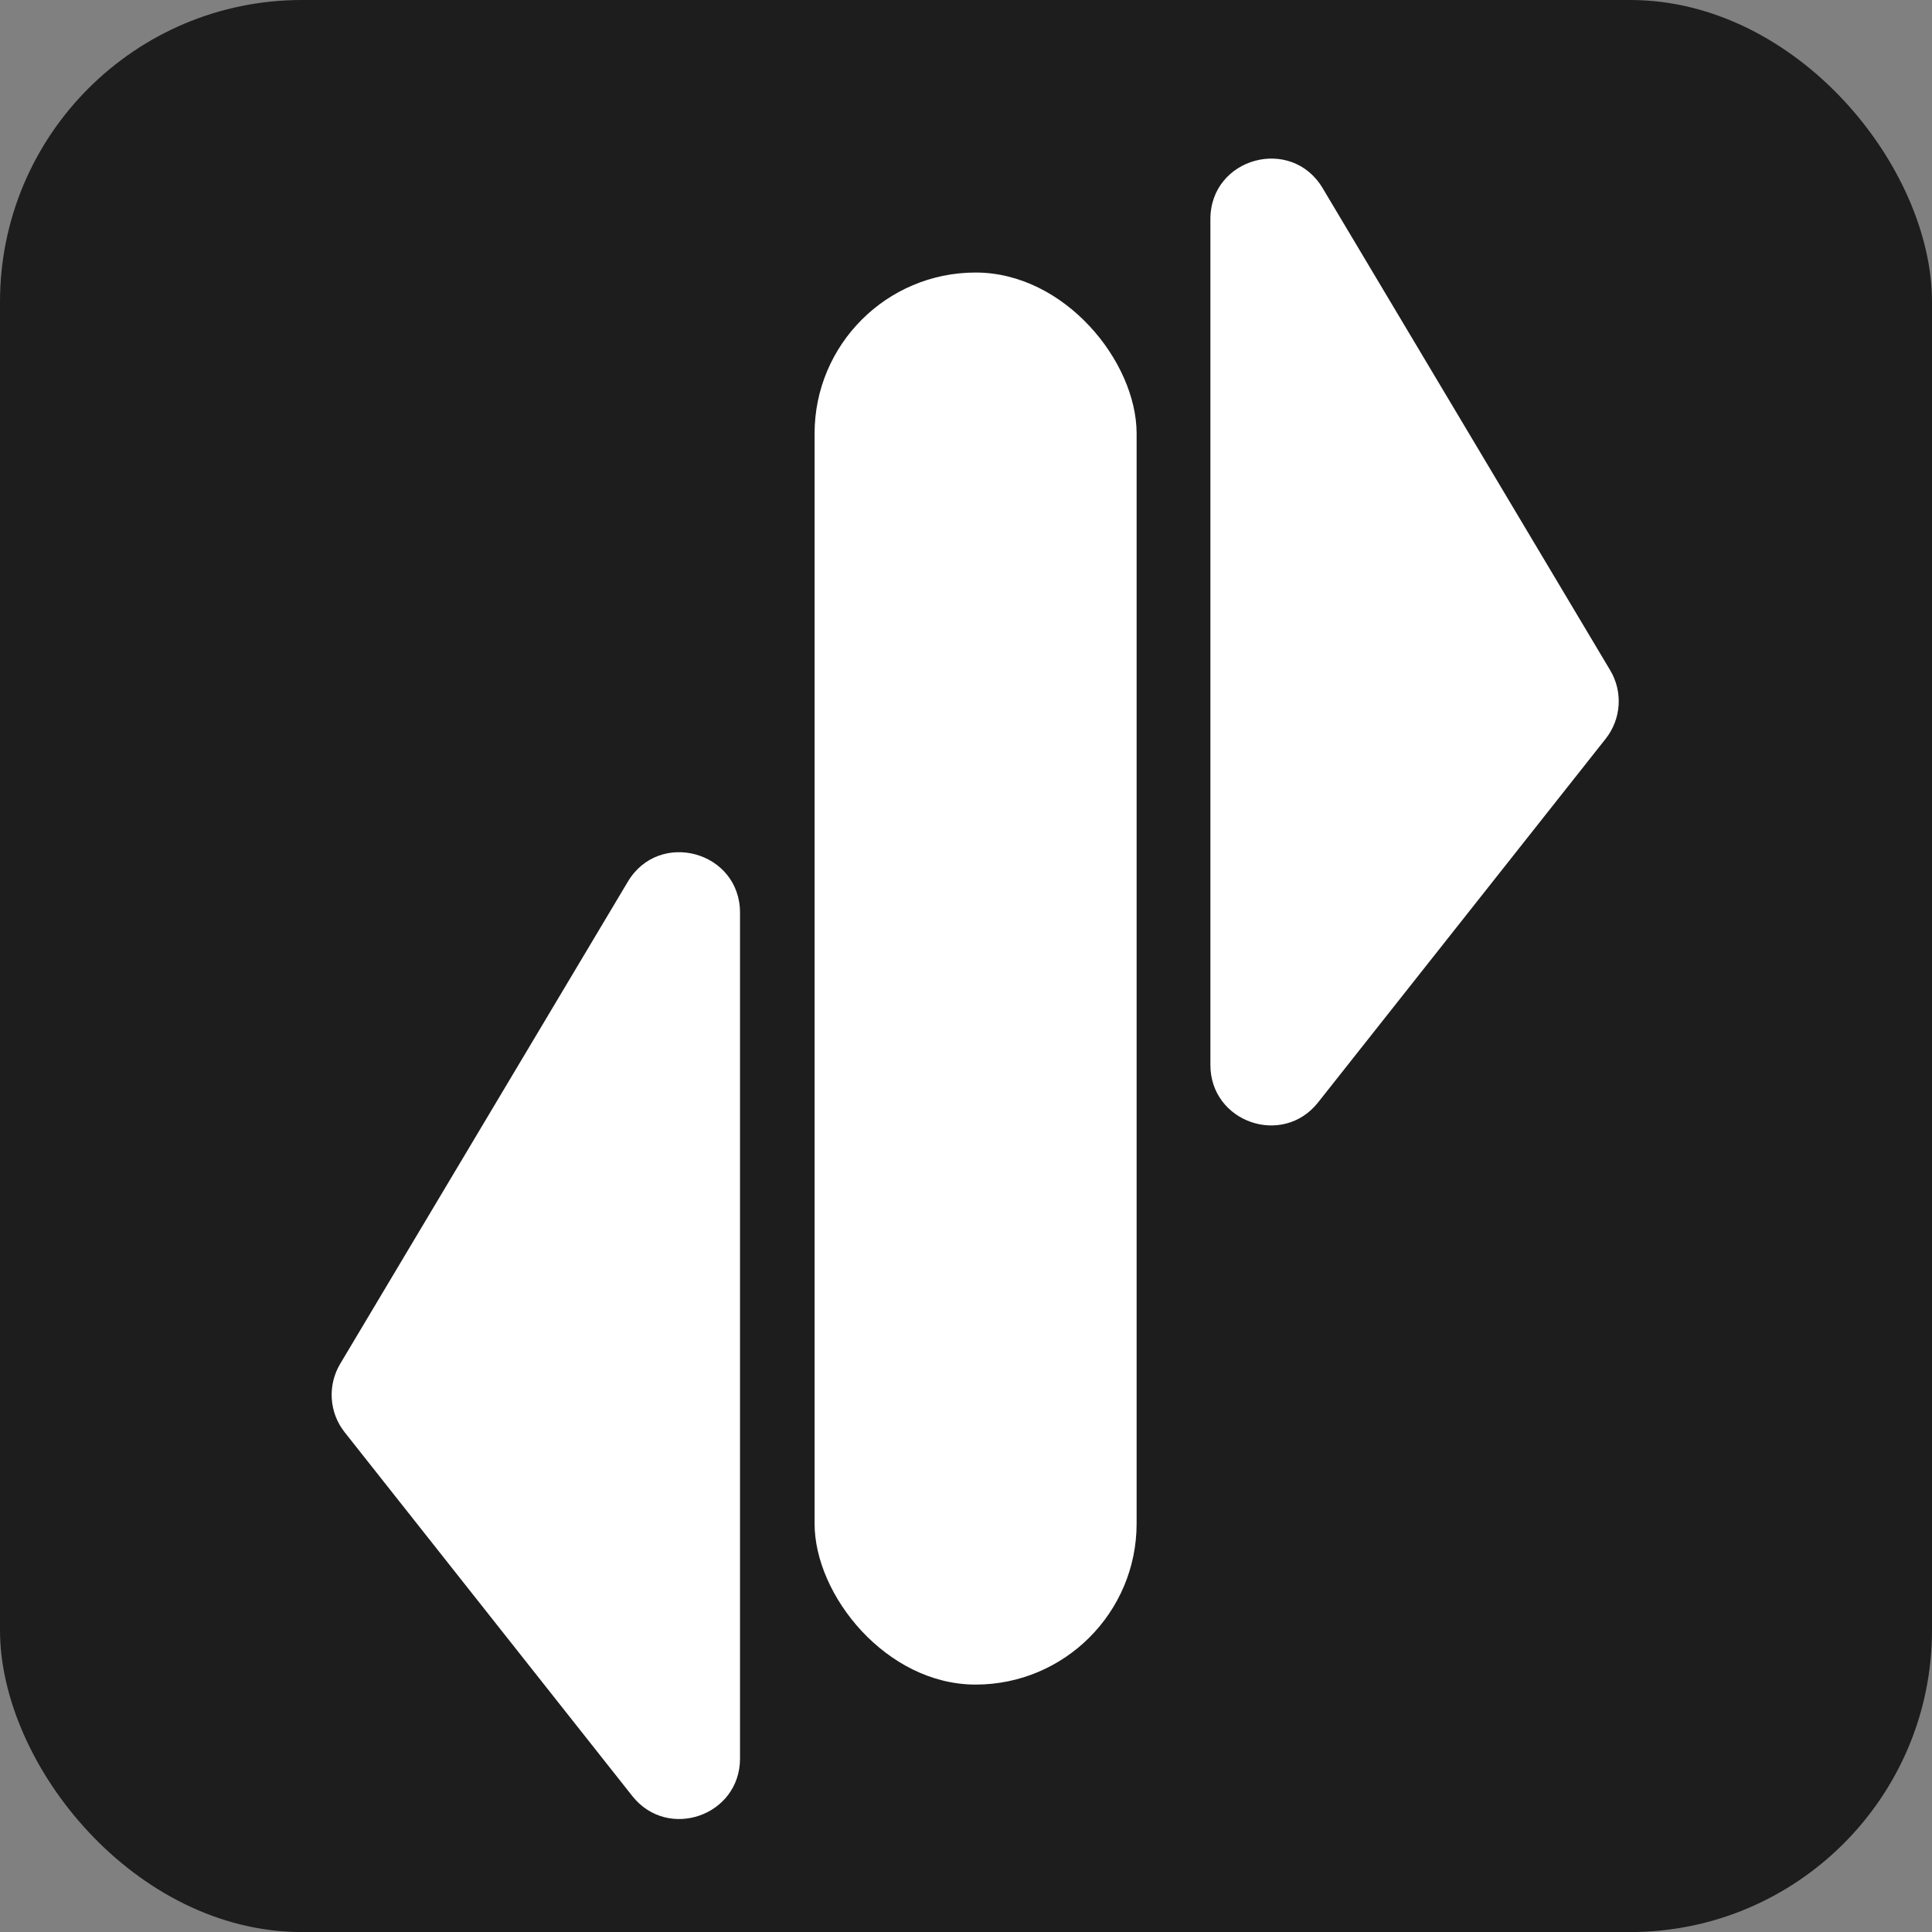 <svg width="32" height="32" viewBox="0 0 32 32" fill="none" xmlns="http://www.w3.org/2000/svg">
<rect x="0" y="0" width="32" height="32" fill="#808080" stroke="none"/>
<rect width="32" height="32.001" rx="5" fill="#1D1D1D"/>
<path d="M5.634 22.59L10.398 14.605C10.918 13.732 12.257 14.101 12.257 15.117V29.127C12.257 30.075 11.06 30.491 10.472 29.747L5.709 23.723C5.451 23.398 5.422 22.947 5.634 22.59Z" fill="white"/>
<path d="M26.67 11.102L21.907 3.116C21.387 2.244 20.048 2.613 20.048 3.629V17.639C20.048 18.587 21.244 19.003 21.832 18.259L26.596 12.235C26.853 11.909 26.883 11.459 26.67 11.102Z" fill="white"/>
<rect x="13.492" y="4.514" width="5.334" height="23.388" rx="2.667" fill="white"/>
</svg>
